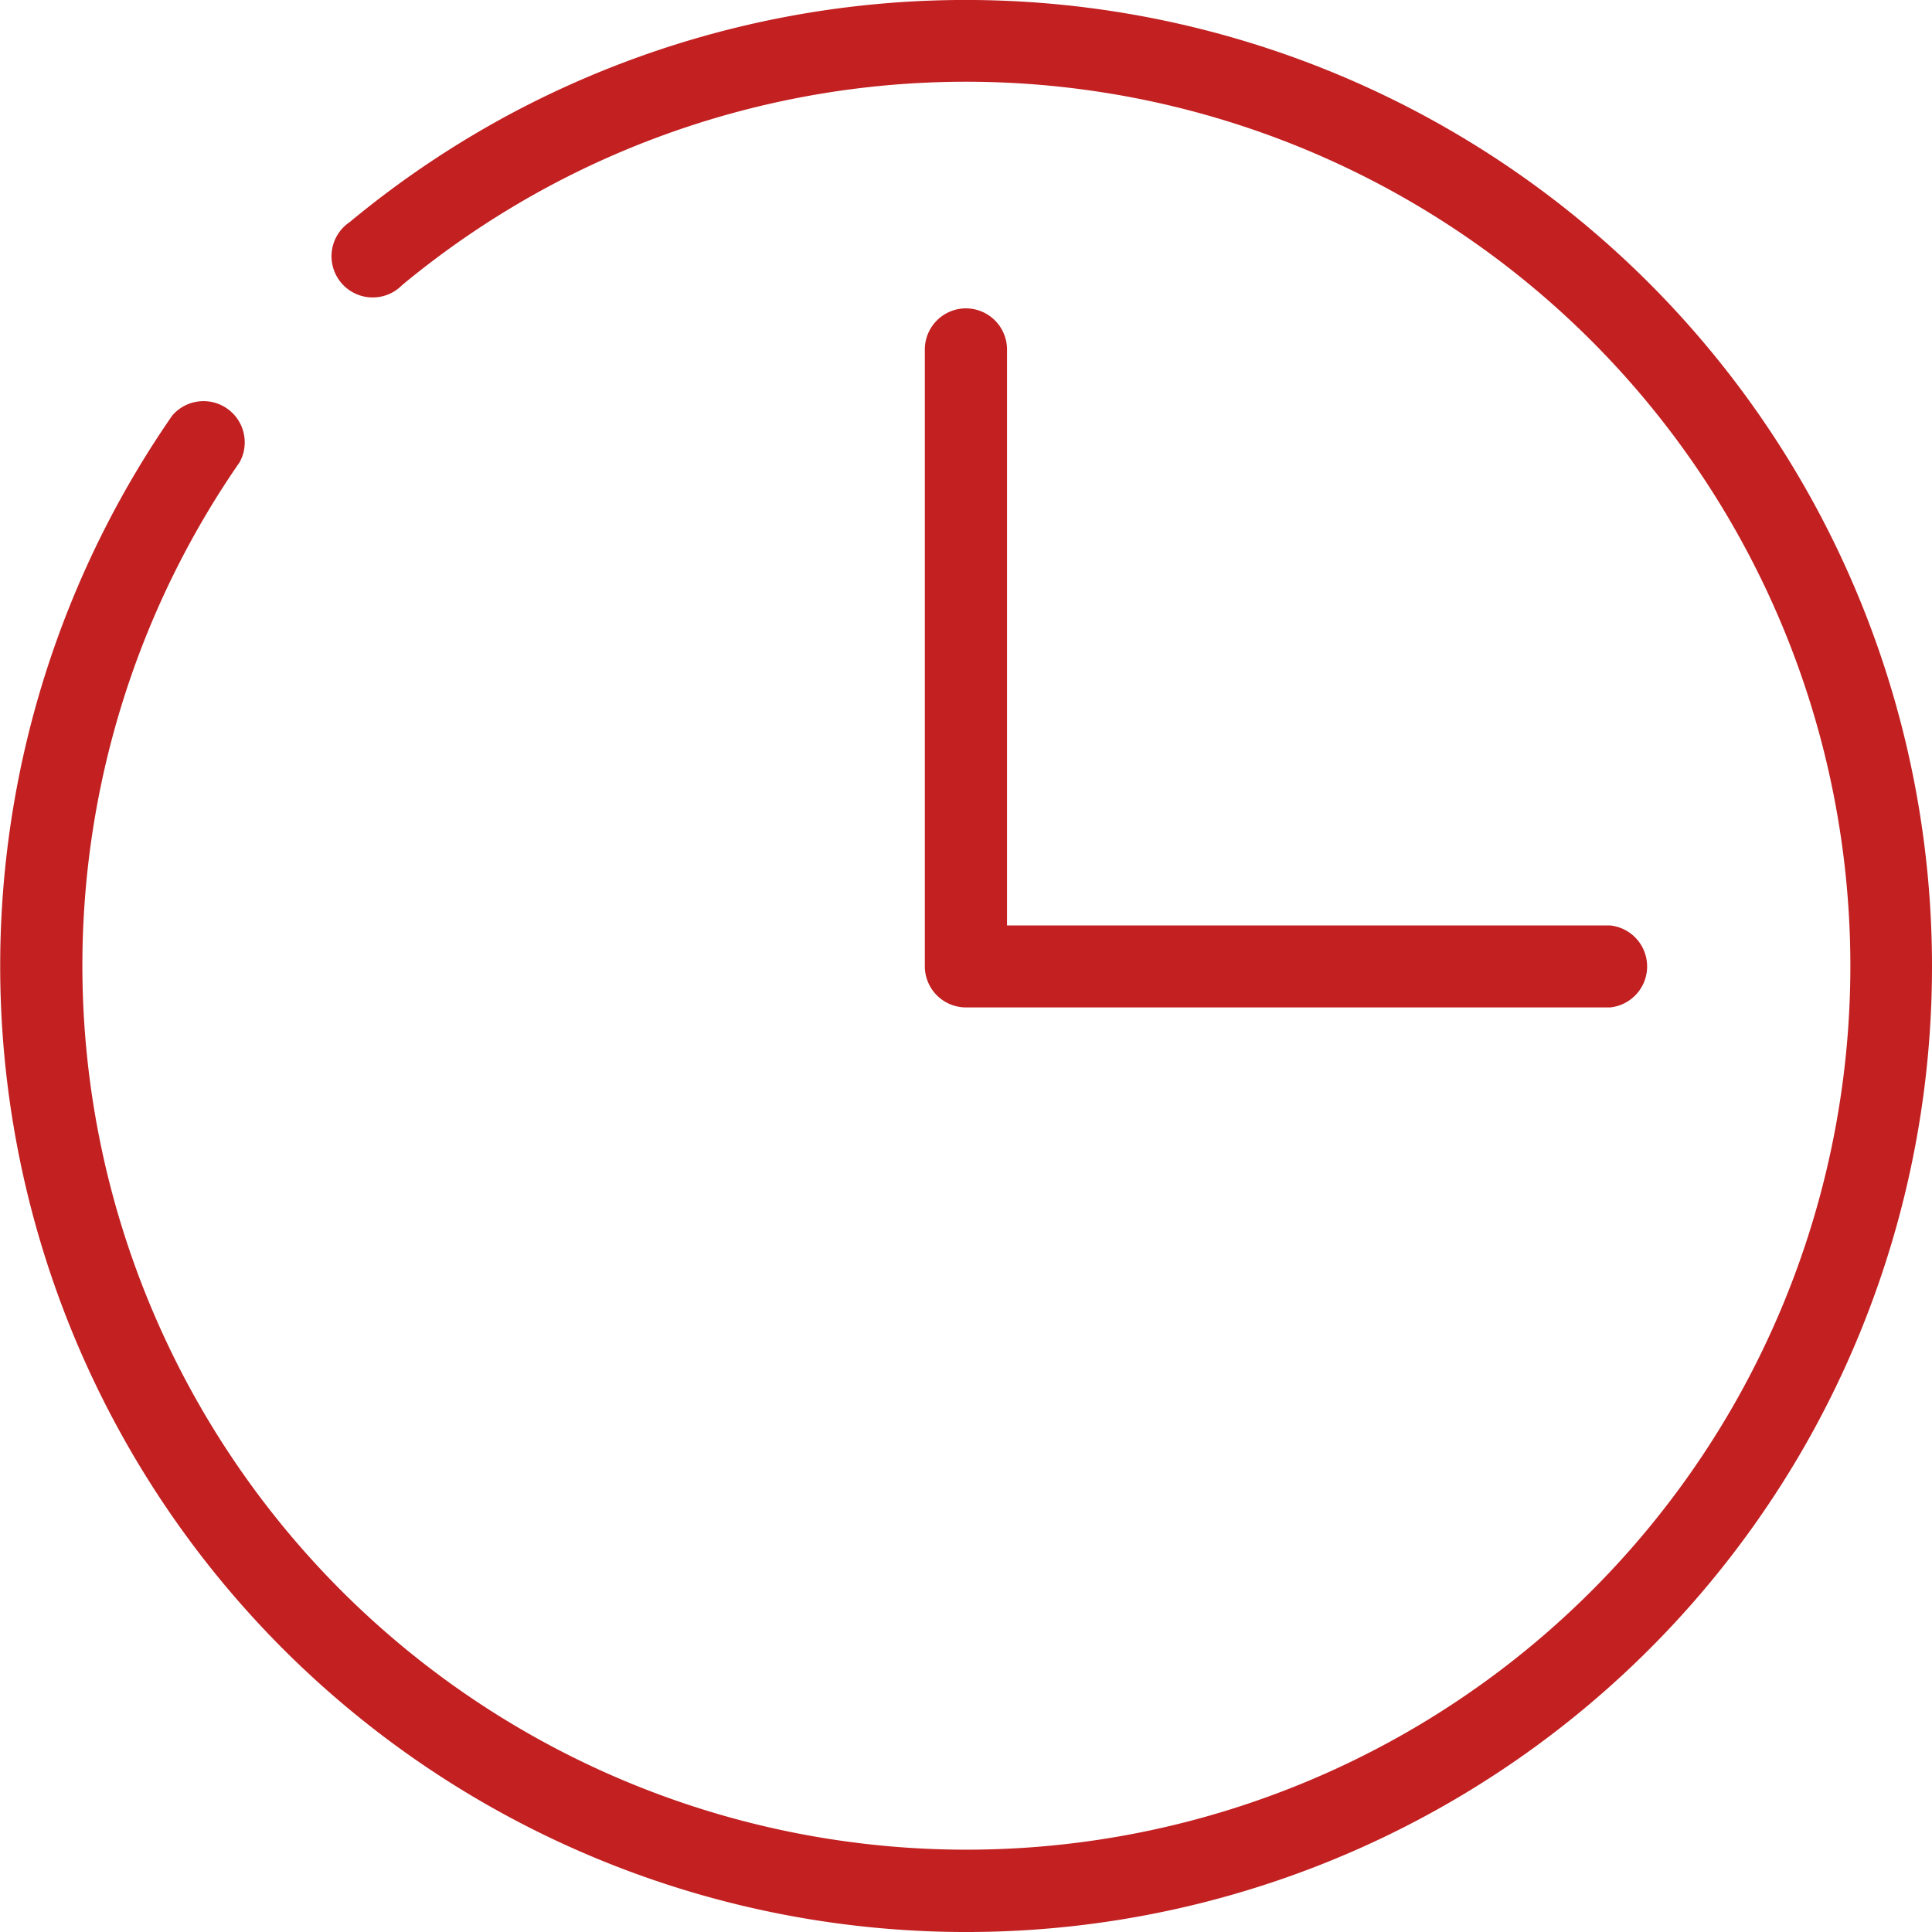 <svg xmlns="http://www.w3.org/2000/svg" id="hora" width="37.517" height="37.517" viewBox="0 0 37.517 37.517">
    <defs>
        <style>
            .cls-1{fill:#c22021}
        </style>
    </defs>
    <path id="Trazado_42" d="M1642.767 367.008a18.765 18.765 0 0 0-27.484-16.61 18.765 18.765 0 0 0-3.24 2.163.8.8 0 1 0 1.016 1.225 17.259 17.259 0 0 1 2.967-1.98 17.172 17.172 0 0 1 22.9 23.711 17.169 17.169 0 1 1-29.023-18.291.8.8 0 0 0-1.307-.908 18.761 18.761 0 1 0 31.712 19.989 18.762 18.762 0 0 0 2.459-9.299z" class="cls-1" data-name="Trazado 42" transform="translate(-1605.25 -348.25)"/>
    <path id="Trazado_43" d="M1645.546 361.417a.8.8 0 0 0-.8.8v11.975a.8.8 0 0 0 .8.8h12.506a.8.8 0 0 0 0-1.592h-11.71v-11.187a.8.8 0 0 0-.796-.796z" class="cls-1" data-name="Trazado 43" transform="translate(-1626.787 -355.429)"/>
</svg>
